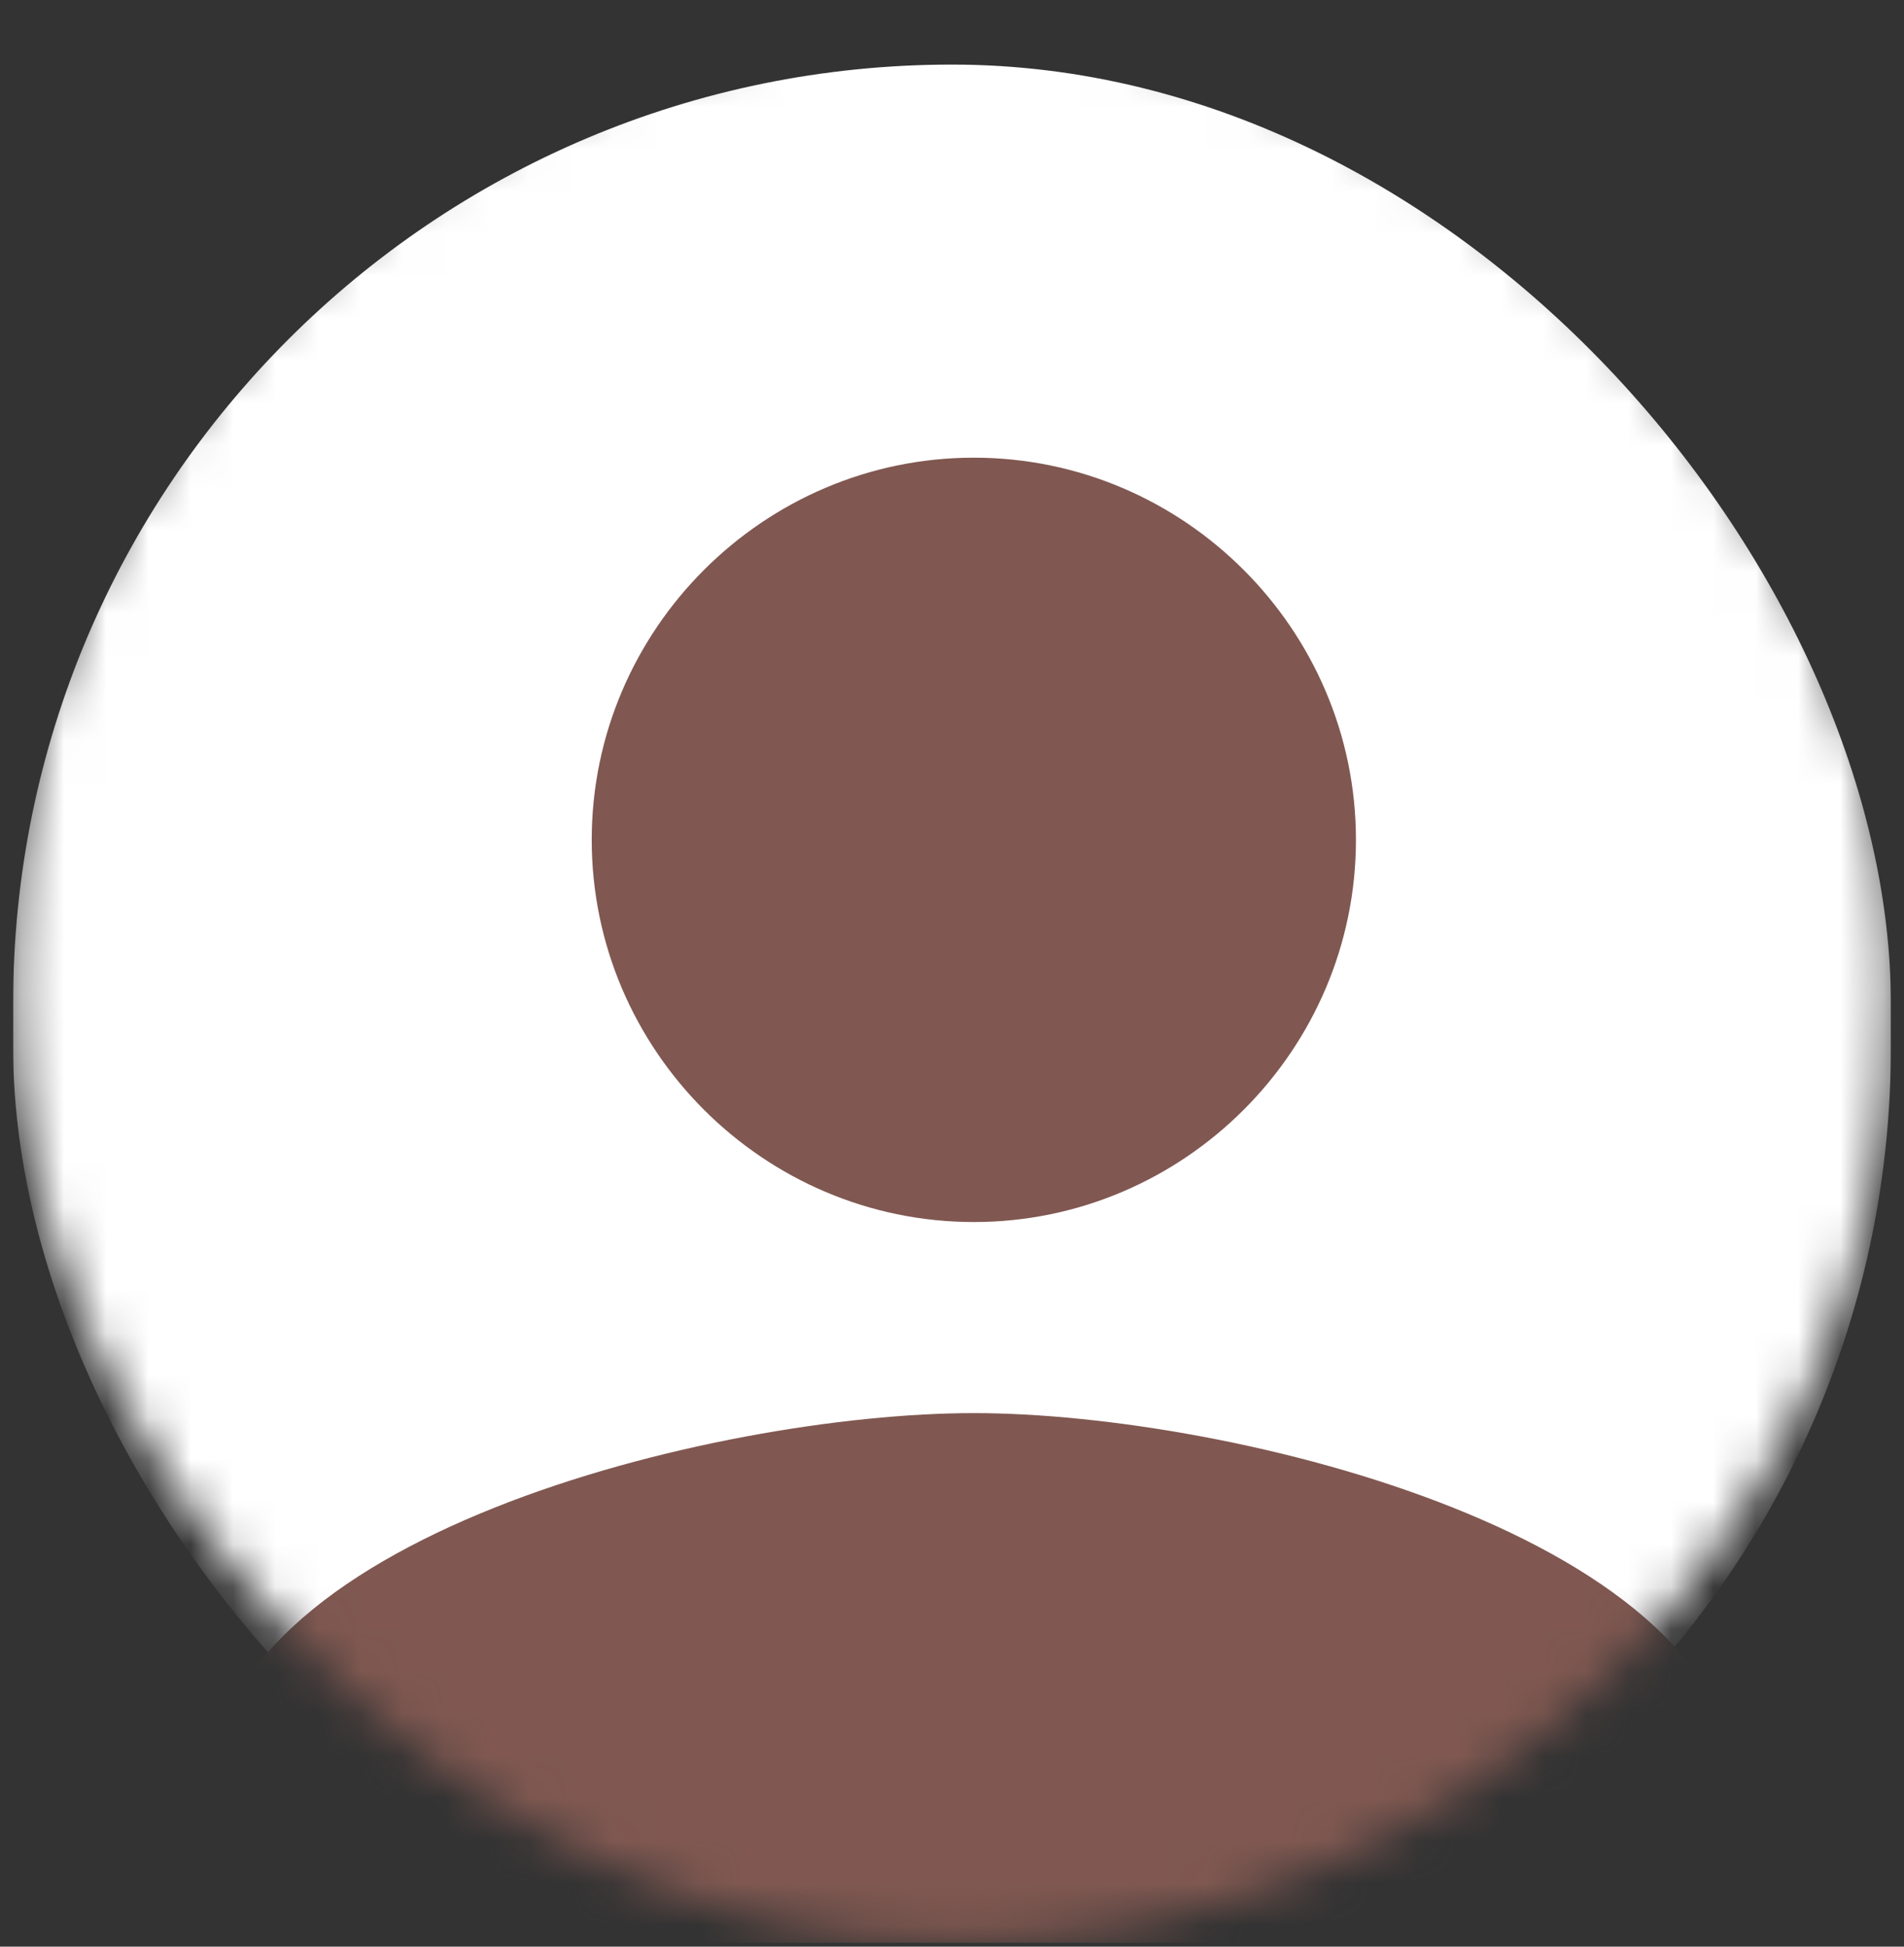 <?xml version="1.0" encoding="UTF-8"?>
<svg xmlns="http://www.w3.org/2000/svg" width="45" height="46" viewBox="0 0 45 46" fill="none">
  <rect x="0" y="0" width="45" height="46" fill="#333333" stroke="none"/>
  <g clip-path="url(#clip0_6591_284)">
    <mask id="mask0_6591_284" style="mask-type:alpha" maskUnits="userSpaceOnUse" x="0" y="0" width="45" height="46">
      <rect x="0.31" y="0.494" width="44.38" height="45.412" rx="22.19" fill="#D9D9D9"></rect>
    </mask>
    <g mask="url(#mask0_6591_284)">
      <rect x="0.31" y="1.526" width="44.38" height="45.412" rx="22.19" fill="white"></rect>
      <path d="M23.016 28.877C27.983 28.877 32.047 24.813 32.047 19.846C32.047 14.879 27.983 10.815 23.016 10.815C18.049 10.815 13.985 14.879 13.985 19.846C13.985 24.813 18.049 28.877 23.016 28.877ZM23.016 33.392C16.92 33.392 4.954 36.328 4.954 42.423V46.939H41.077V42.423C41.077 36.328 29.111 33.392 23.016 33.392Z" fill="#805851"></path>
    </g>
  </g>
  <defs>
    <clipPath id="clip0_6591_284">
      <rect width="44.38" height="45.412" fill="white" transform="translate(0.31 0.494)"></rect>
    </clipPath>
  </defs>
</svg>
